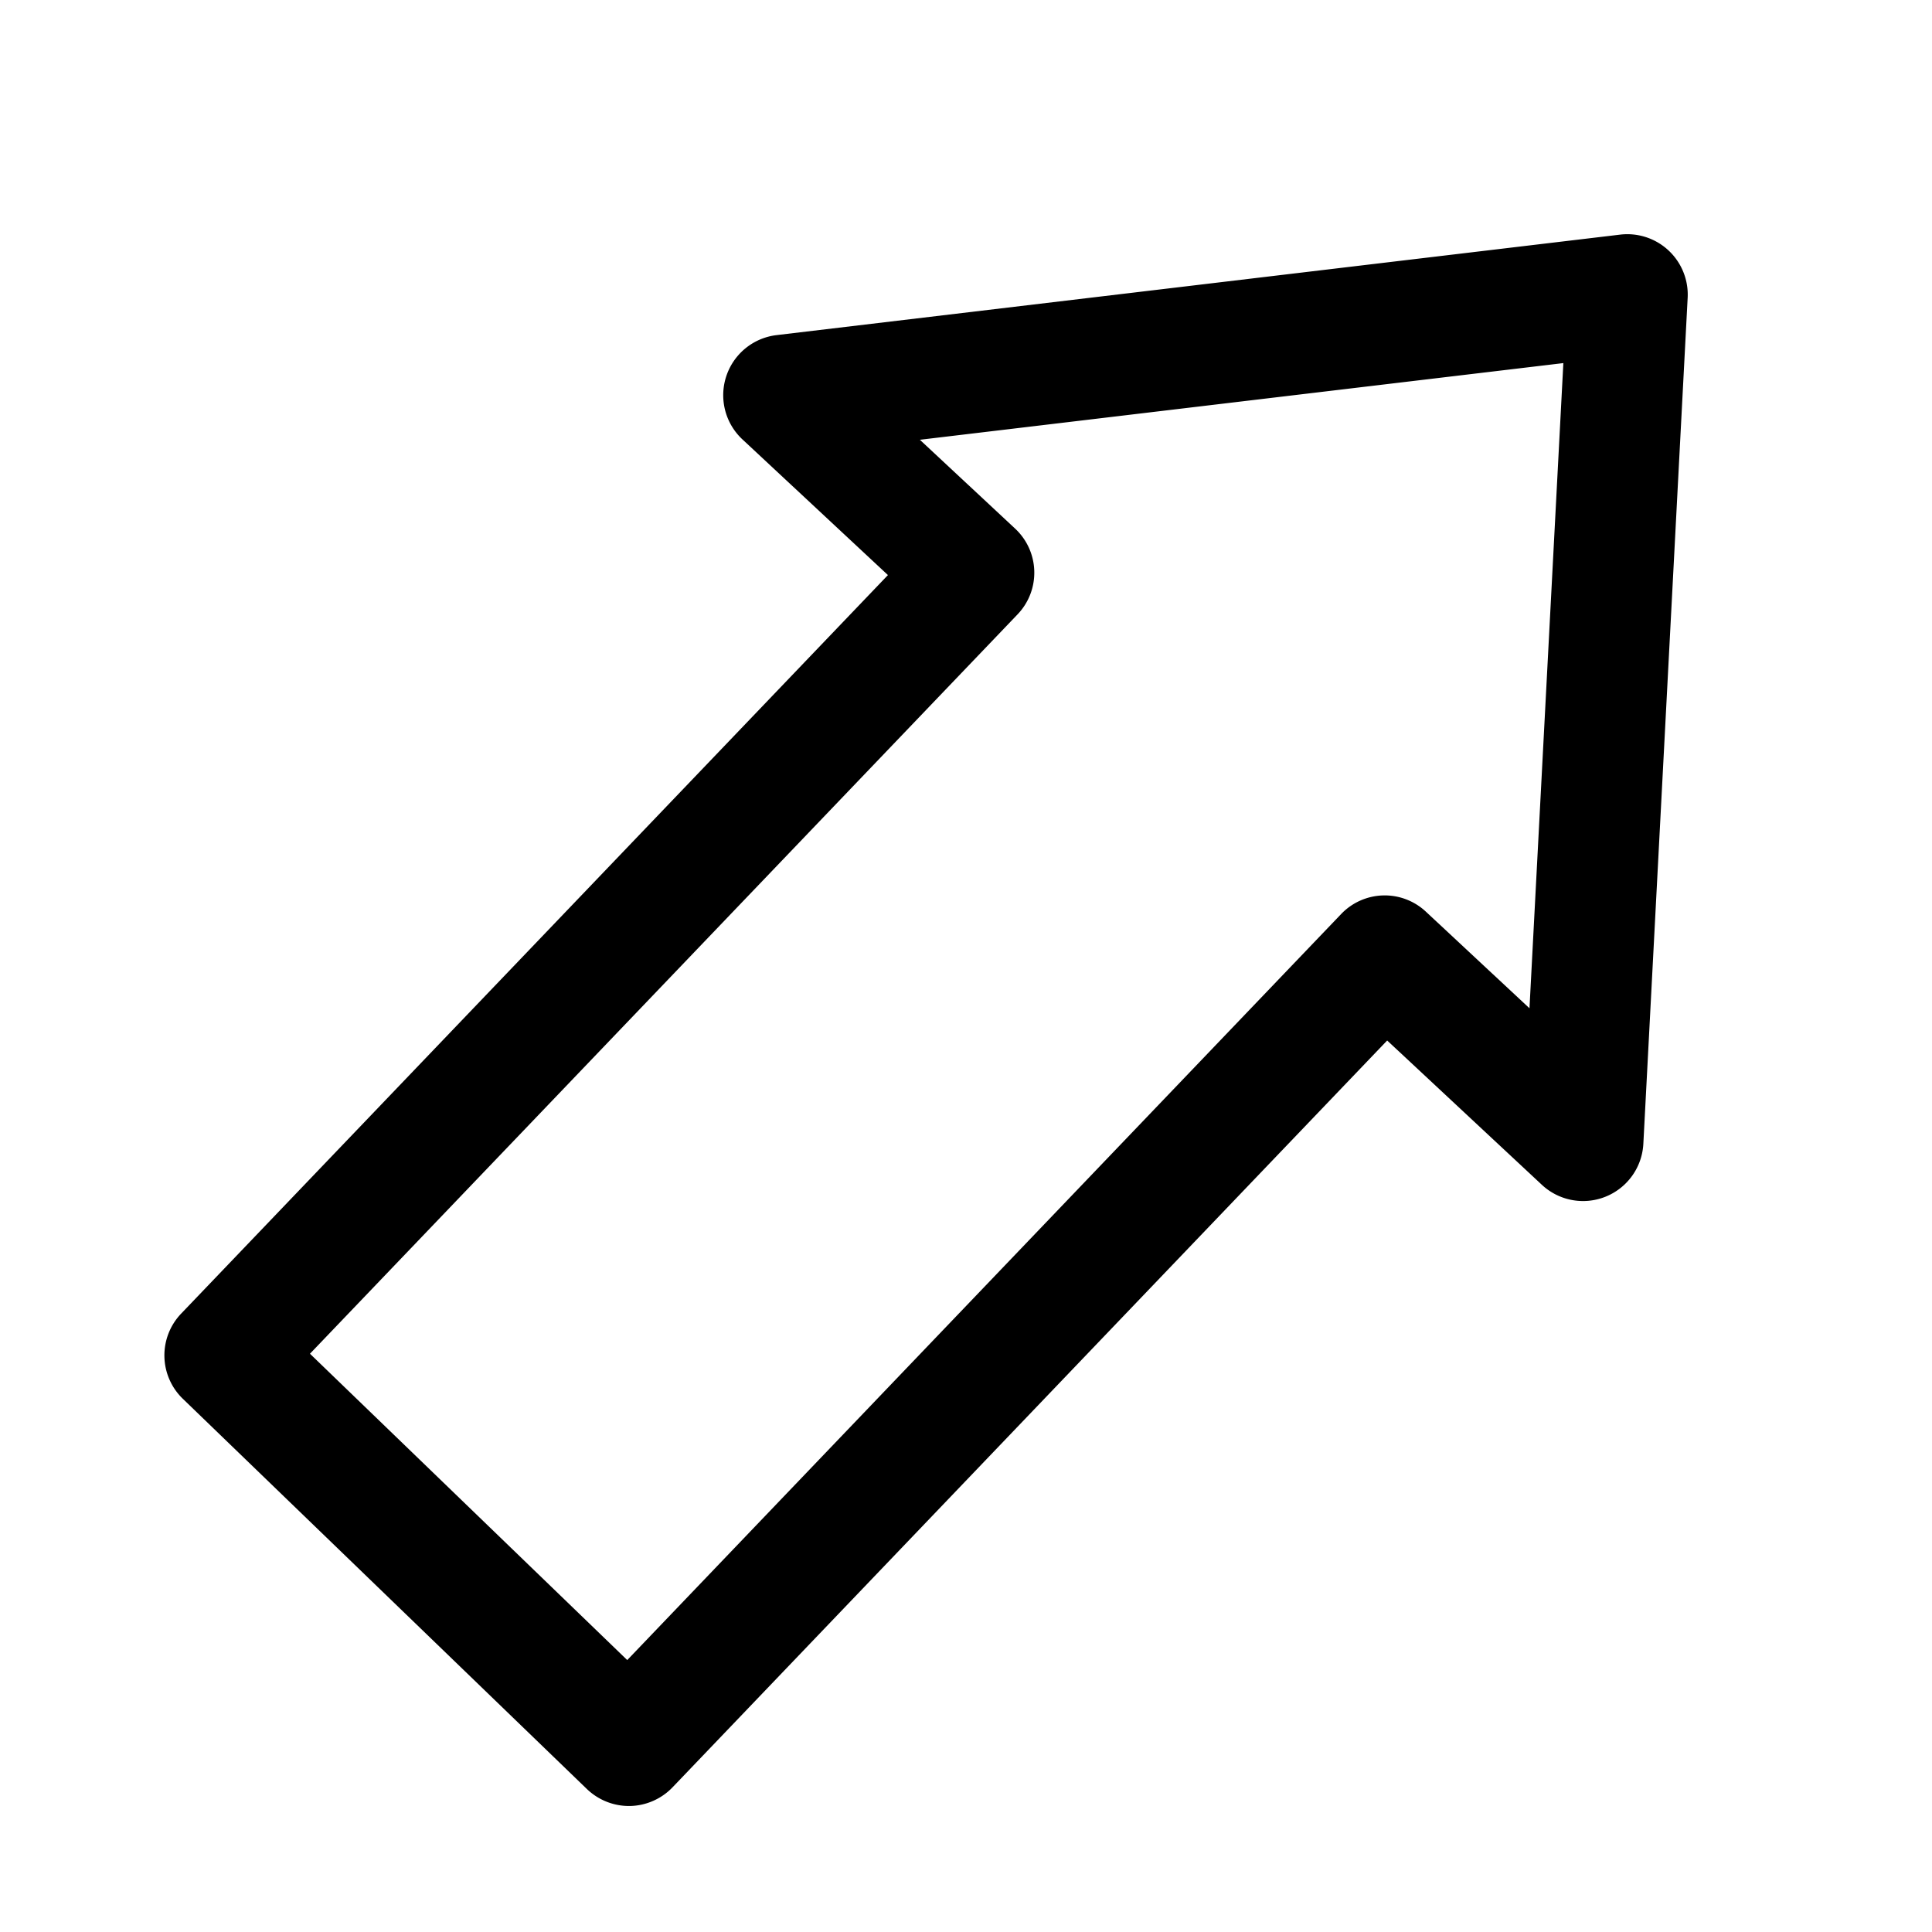<svg xmlns="http://www.w3.org/2000/svg" viewBox="0 0 1024 1024" version="1.1"><path d="M333.344 957.216c-8.288 0-16.256-3.232-22.24-8.96l-214.176-206.848A32 32 0 0 1 96 696.256L470.624 304.8l-77.184-71.968a32.064 32.064 0 0 1 18.048-55.2l447.264-53.28a32.032 32.032 0 0 1 35.744 33.44l-23.488 448.448a32 32 0 0 1-53.792 21.728l-81.984-76.48-378.784 395.84a32.16 32.16 0 0 1-22.496 9.888h-0.608z m-169.056-239.712l168.16 162.368L710.816 484.48a31.936 31.936 0 0 1 44.928-1.28l54.912 51.2 17.952-341.952-341.056 40.64 50.432 47.04a31.936 31.936 0 0 1 1.312 45.536L164.288 717.504z" p-id="1144"></path></svg>